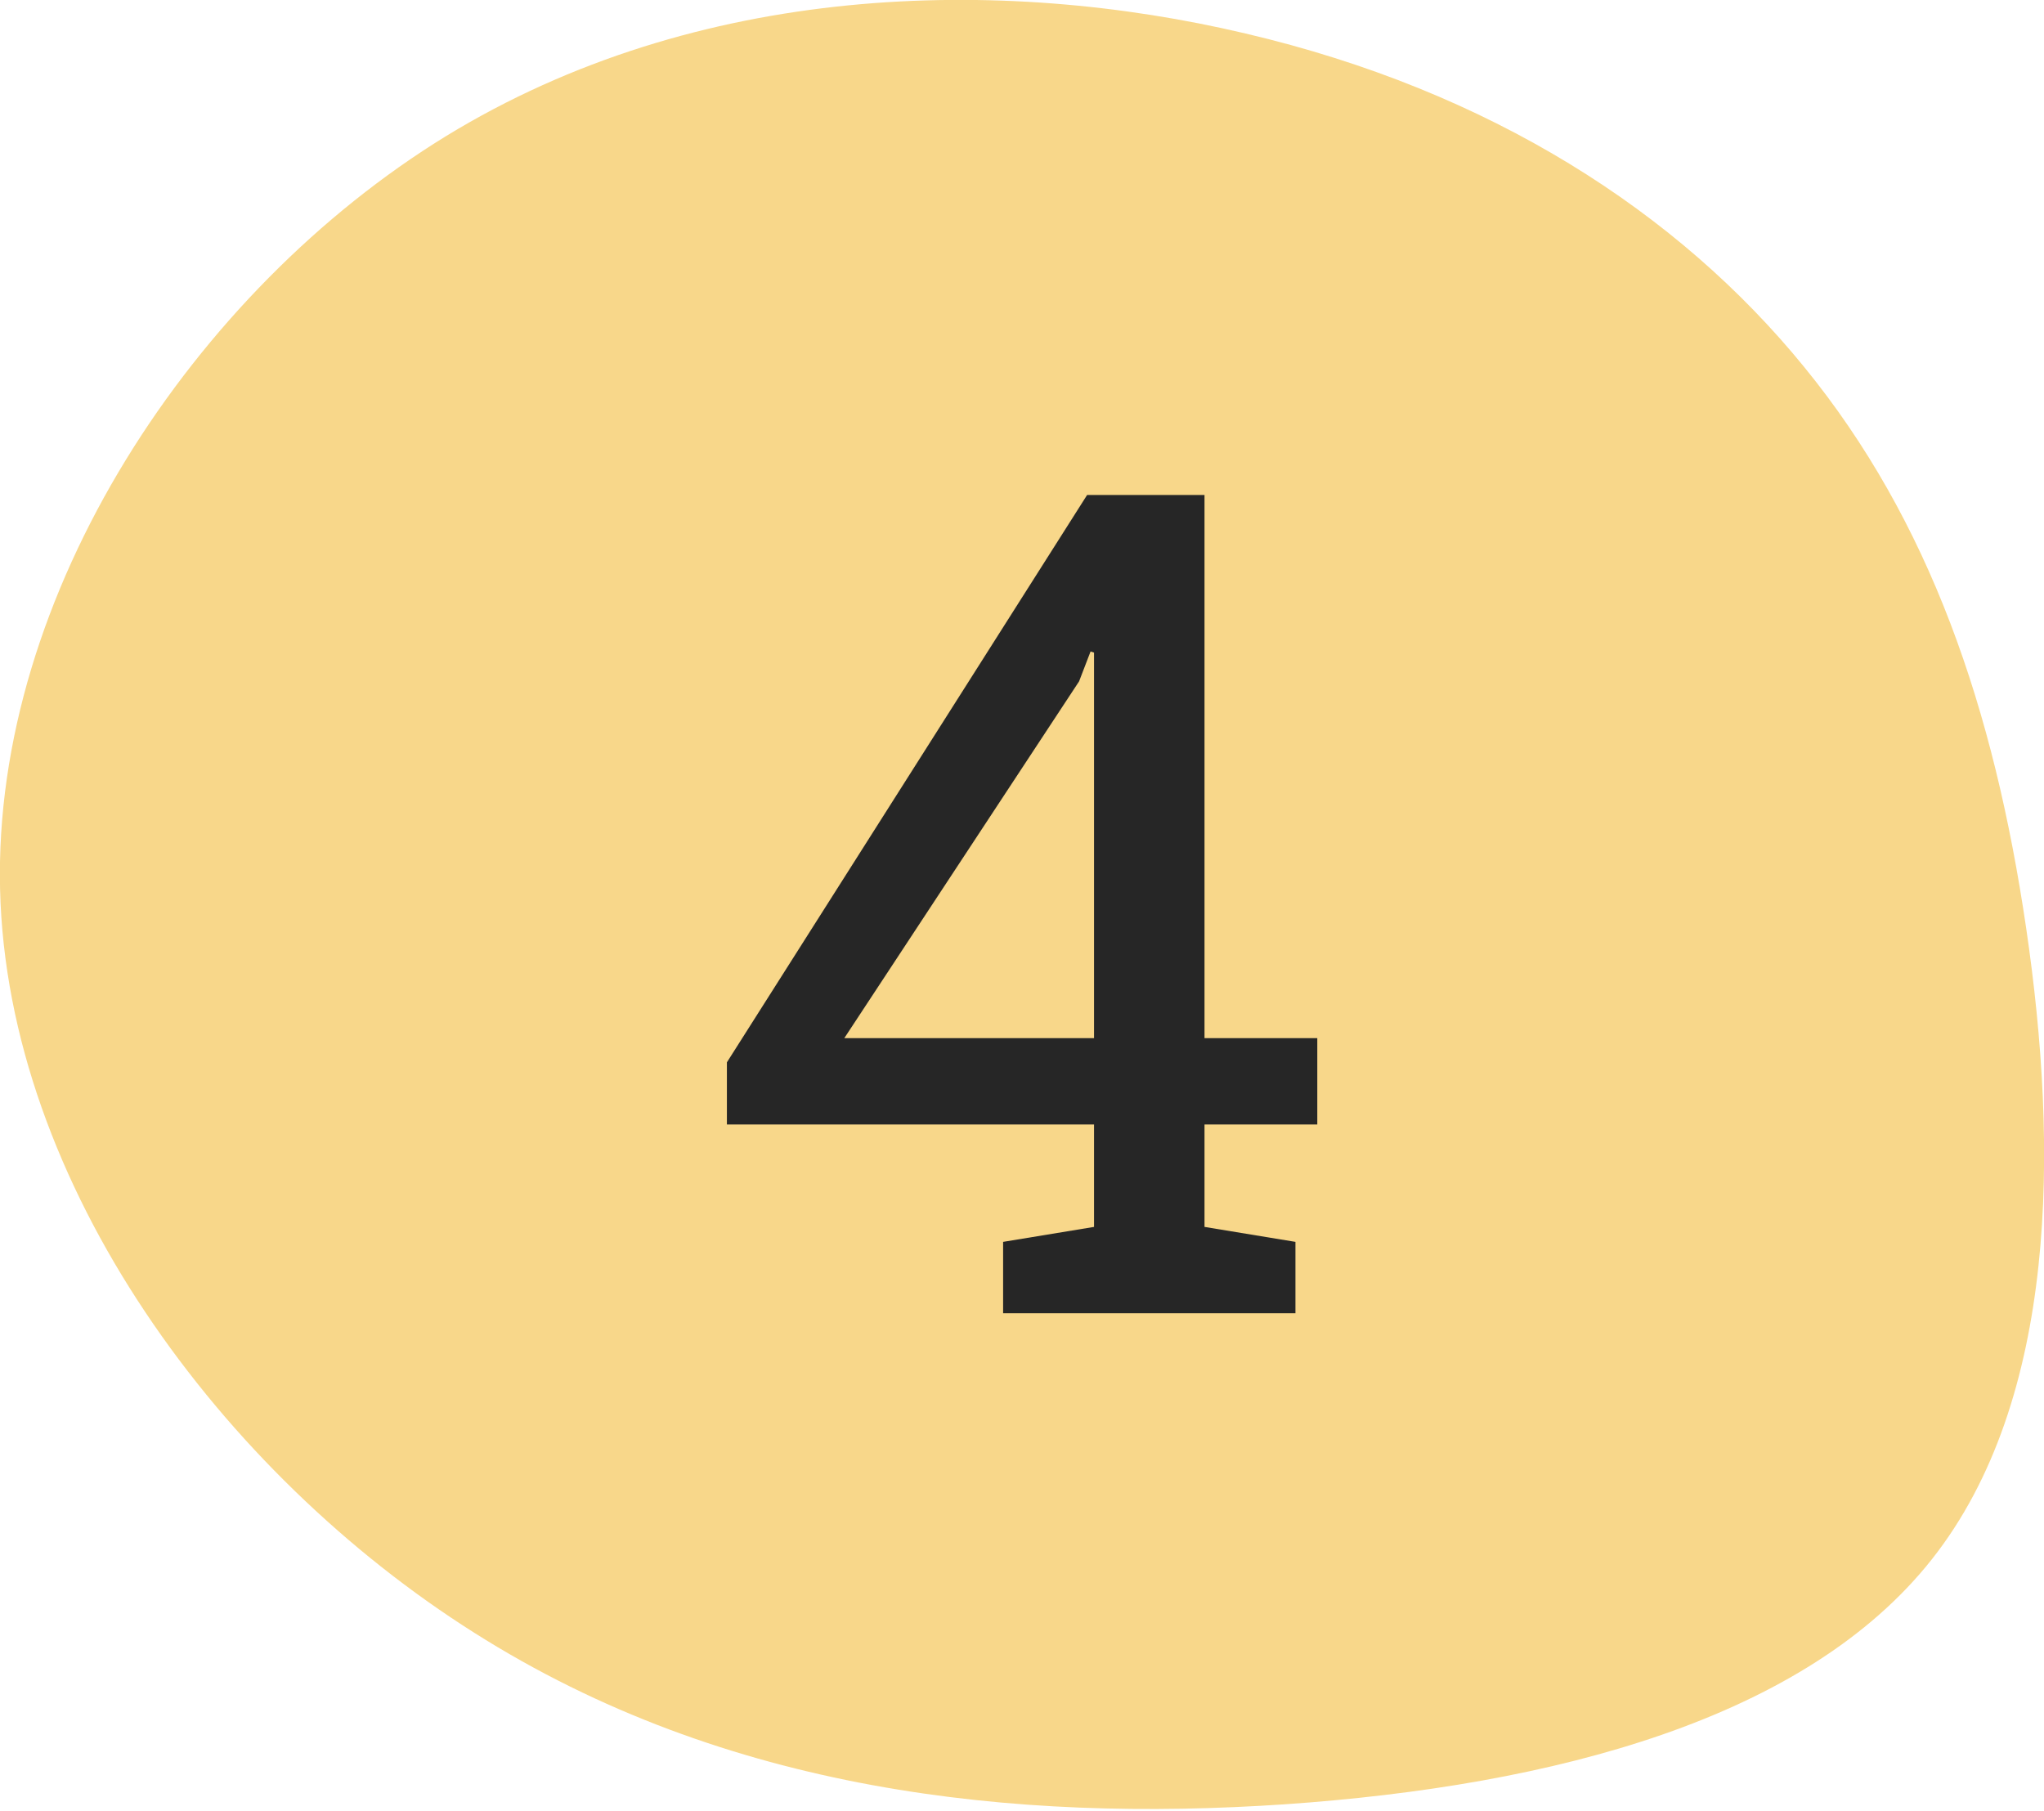 <?xml version="1.0" encoding="UTF-8" standalone="no"?>
<!DOCTYPE svg PUBLIC "-//W3C//DTD SVG 1.1//EN" "http://www.w3.org/Graphics/SVG/1.1/DTD/svg11.dtd">
<svg width="100%" height="100%" viewBox="0 0 500 443" version="1.1" xmlns="http://www.w3.org/2000/svg" xmlns:xlink="http://www.w3.org/1999/xlink" xml:space="preserve" xmlns:serif="http://www.serif.com/" style="fill-rule:evenodd;clip-rule:evenodd;stroke-linejoin:round;stroke-miterlimit:2;">
    <g transform="matrix(7.54302e-17,-1.232,1.232,7.54302e-17,250,221.243)">
        <g transform="matrix(1,0,0,1,-450,-300)">
            <clipPath id="_clip1">
                <rect x="270.4" y="97.056" width="359.2" height="405.888"/>
            </clipPath>
            <g clip-path="url(#_clip1)">
                <g transform="matrix(1,0,0,1,451.626,355.792)">
                    <path d="M150.9,-170.2C181.5,-120.2 182.8,-60.1 171.3,-11.4C159.9,37.2 135.8,74.5 105.1,99.5C74.5,124.5 37.2,137.2 -6.4,143.6C-50,150 -99.9,149.9 -131.6,124.9C-163.3,99.9 -176.6,50 -180.3,-3.7C-183.9,-57.3 -177.9,-114.6 -146.2,-164.6C-114.6,-214.6 -57.3,-257.3 1.4,-258.7C60.1,-260.1 120.2,-220.2 150.9,-170.2" style="fill:rgb(248,215,138);fill-rule:nonzero;"/>
                </g>
            </g>
        </g>
    </g>
    <g transform="matrix(9.769,0,0,9.769,-4062.63,-9877.6)">
        <g transform="matrix(28.818,0,0,28.818,433.178,1044)">
            <path d="M0.271,-0L0.271,-0.062L0.35,-0.075L0.35,-0.164L0.031,-0.164L0.031,-0.218L0.344,-0.711L0.446,-0.711L0.446,-0.239L0.544,-0.239L0.544,-0.164L0.446,-0.164L0.446,-0.075L0.525,-0.062L0.525,-0L0.271,-0ZM0.133,-0.239L0.35,-0.239L0.35,-0.574L0.347,-0.575L0.337,-0.549L0.133,-0.239Z" style="fill:rgb(38,38,38);fill-rule:nonzero;"/>
        </g>
    </g>
</svg>
